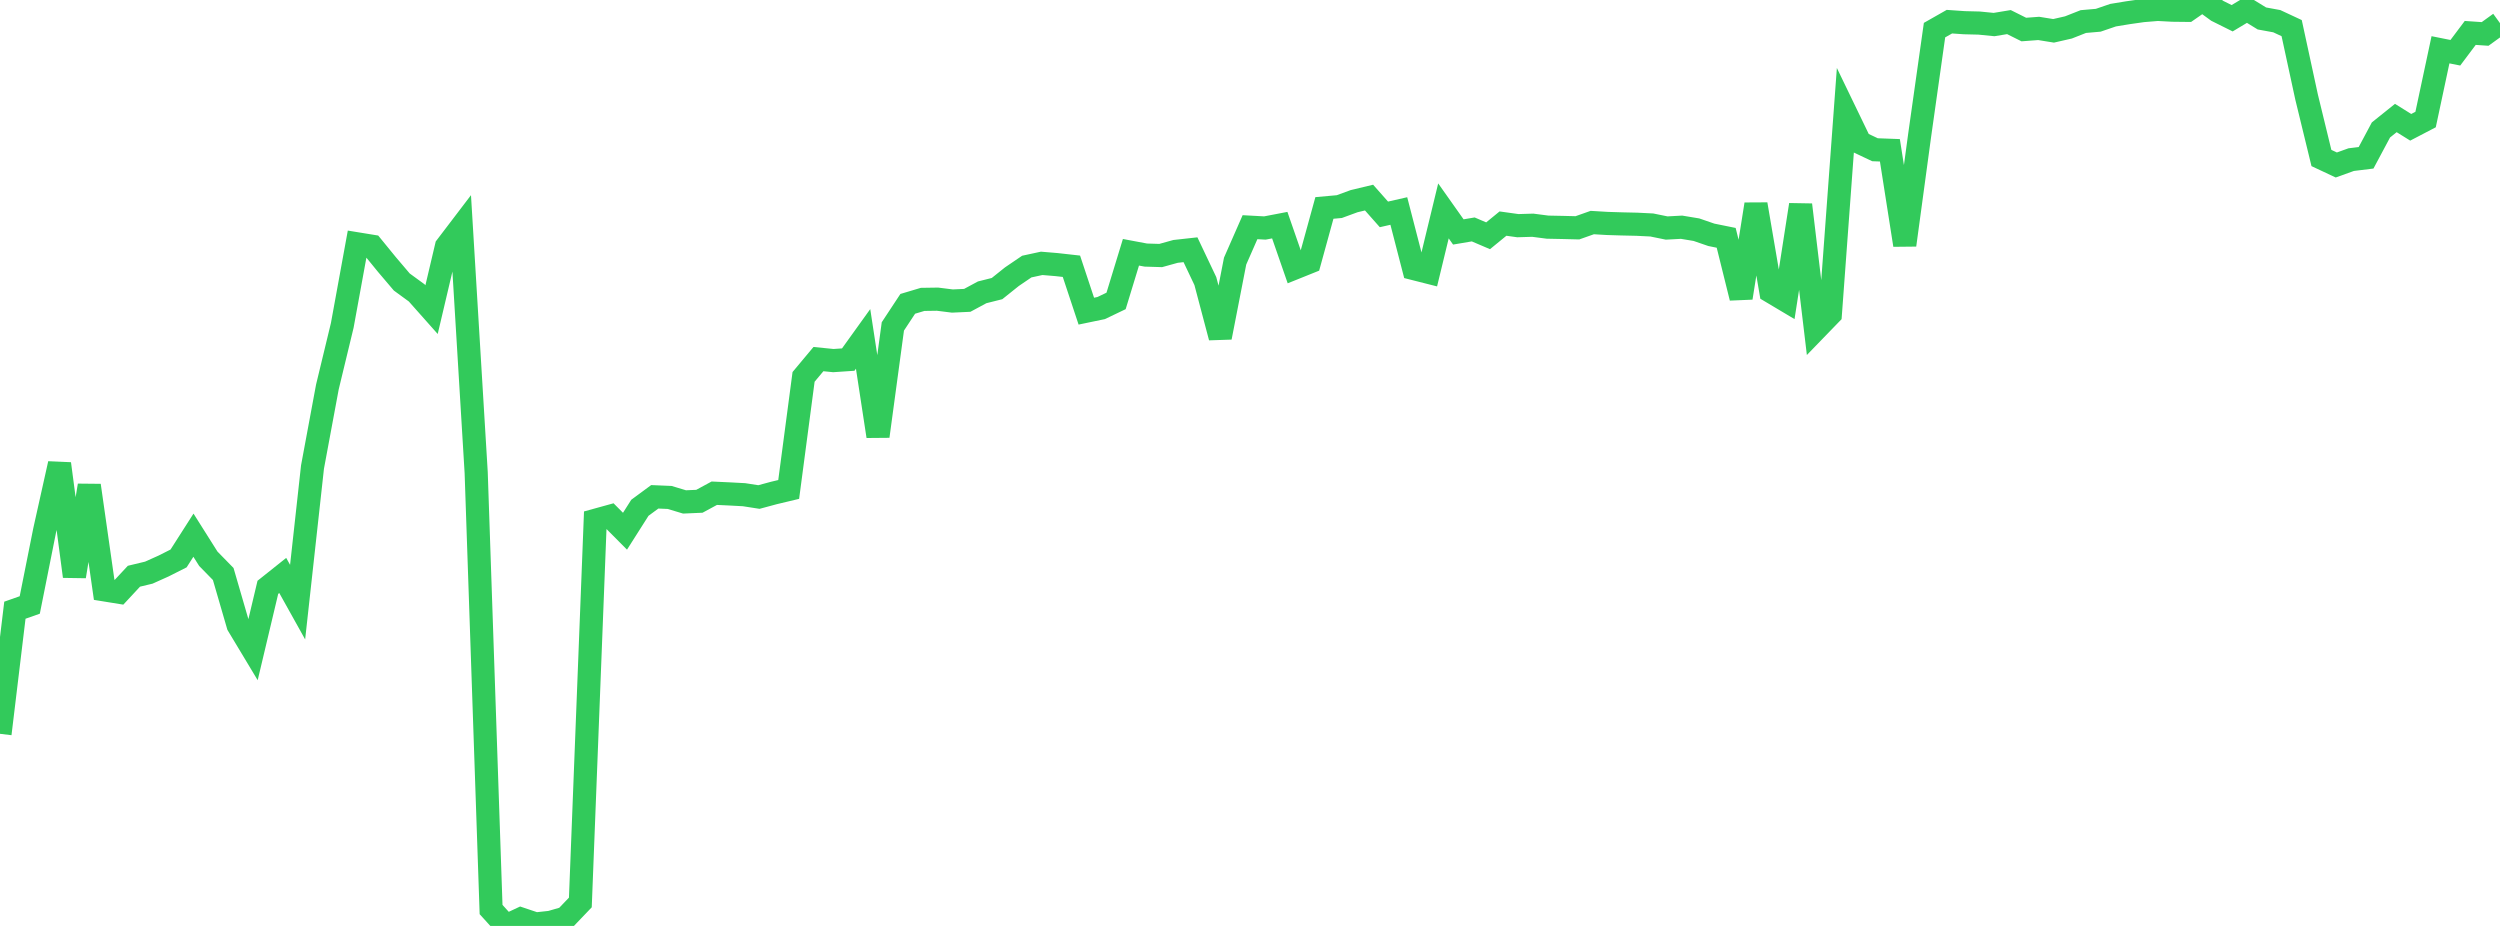 <?xml version="1.0" standalone="no"?>
<!DOCTYPE svg PUBLIC "-//W3C//DTD SVG 1.1//EN" "http://www.w3.org/Graphics/SVG/1.1/DTD/svg11.dtd">

<svg width="135" height="50" viewBox="0 0 135 50" preserveAspectRatio="none" 
  xmlns="http://www.w3.org/2000/svg"
  xmlns:xlink="http://www.w3.org/1999/xlink">


<polyline points="0.0, 39.626 0.804, 32.951 1.607, 32.668 2.411, 28.643 3.214, 25.041 4.018, 31.124 4.821, 26.215 5.625, 31.85 6.429, 31.98 7.232, 31.116 8.036, 30.923 8.839, 30.562 9.643, 30.156 10.446, 28.9 11.25, 30.174 12.054, 30.996 12.857, 33.759 13.661, 35.096 14.464, 31.716 15.268, 31.075 16.071, 32.515 16.875, 25.22 17.679, 20.895 18.482, 17.571 19.286, 13.167 20.089, 13.298 20.893, 14.283 21.696, 15.228 22.5, 15.815 23.304, 16.72 24.107, 13.312 24.911, 12.256 25.714, 25.523 26.518, 49.115 27.321, 50.0 28.125, 49.623 28.929, 49.893 29.732, 49.806 30.536, 49.573 31.339, 48.733 32.143, 28.099 32.946, 27.877 33.75, 28.686 34.554, 27.42 35.357, 26.828 36.161, 26.862 36.964, 27.104 37.768, 27.069 38.571, 26.634 39.375, 26.671 40.179, 26.714 40.982, 26.839 41.786, 26.622 42.589, 26.43 43.393, 20.352 44.196, 19.391 45.0, 19.472 45.804, 19.418 46.607, 18.3 47.411, 23.558 48.214, 17.627 49.018, 16.407 49.821, 16.167 50.625, 16.155 51.429, 16.256 52.232, 16.219 53.036, 15.786 53.839, 15.584 54.643, 14.941 55.446, 14.395 56.25, 14.221 57.054, 14.288 57.857, 14.378 58.661, 16.802 59.464, 16.635 60.268, 16.25 61.071, 13.623 61.875, 13.774 62.679, 13.798 63.482, 13.575 64.286, 13.486 65.089, 15.179 65.893, 18.219 66.696, 14.099 67.5, 12.268 68.304, 12.312 69.107, 12.158 69.911, 14.474 70.714, 14.151 71.518, 11.229 72.321, 11.157 73.125, 10.862 73.929, 10.67 74.732, 11.577 75.536, 11.394 76.339, 14.501 77.143, 14.705 77.946, 11.388 78.75, 12.525 79.554, 12.389 80.357, 12.732 81.161, 12.074 81.964, 12.186 82.768, 12.162 83.571, 12.266 84.375, 12.282 85.179, 12.302 85.982, 12.018 86.786, 12.066 87.589, 12.091 88.393, 12.109 89.196, 12.149 90.0, 12.313 90.804, 12.27 91.607, 12.403 92.411, 12.68 93.214, 12.843 94.018, 16.083 94.821, 11.031 95.625, 15.742 96.429, 16.221 97.232, 11.059 98.036, 17.792 98.839, 16.963 99.643, 6.044 100.446, 7.706 101.25, 8.086 102.054, 8.116 102.857, 13.232 103.661, 7.307 104.464, 1.627 105.268, 1.17 106.071, 1.226 106.875, 1.246 107.679, 1.326 108.482, 1.193 109.286, 1.595 110.089, 1.535 110.893, 1.665 111.696, 1.481 112.5, 1.164 113.304, 1.094 114.107, 0.819 114.911, 0.687 115.714, 0.573 116.518, 0.507 117.321, 0.55 118.125, 0.559 118.929, 0.0 119.732, 0.585 120.536, 0.985 121.339, 0.503 122.143, 0.997 122.946, 1.144 123.75, 1.519 124.554, 5.233 125.357, 8.532 126.161, 8.909 126.964, 8.62 127.768, 8.521 128.571, 7.017 129.375, 6.373 130.179, 6.874 130.982, 6.455 131.786, 2.688 132.589, 2.849 133.393, 1.778 134.196, 1.833 135.0, 1.251" fill="none" stroke="#32ca5b" stroke-width="1.25"/>

</svg>